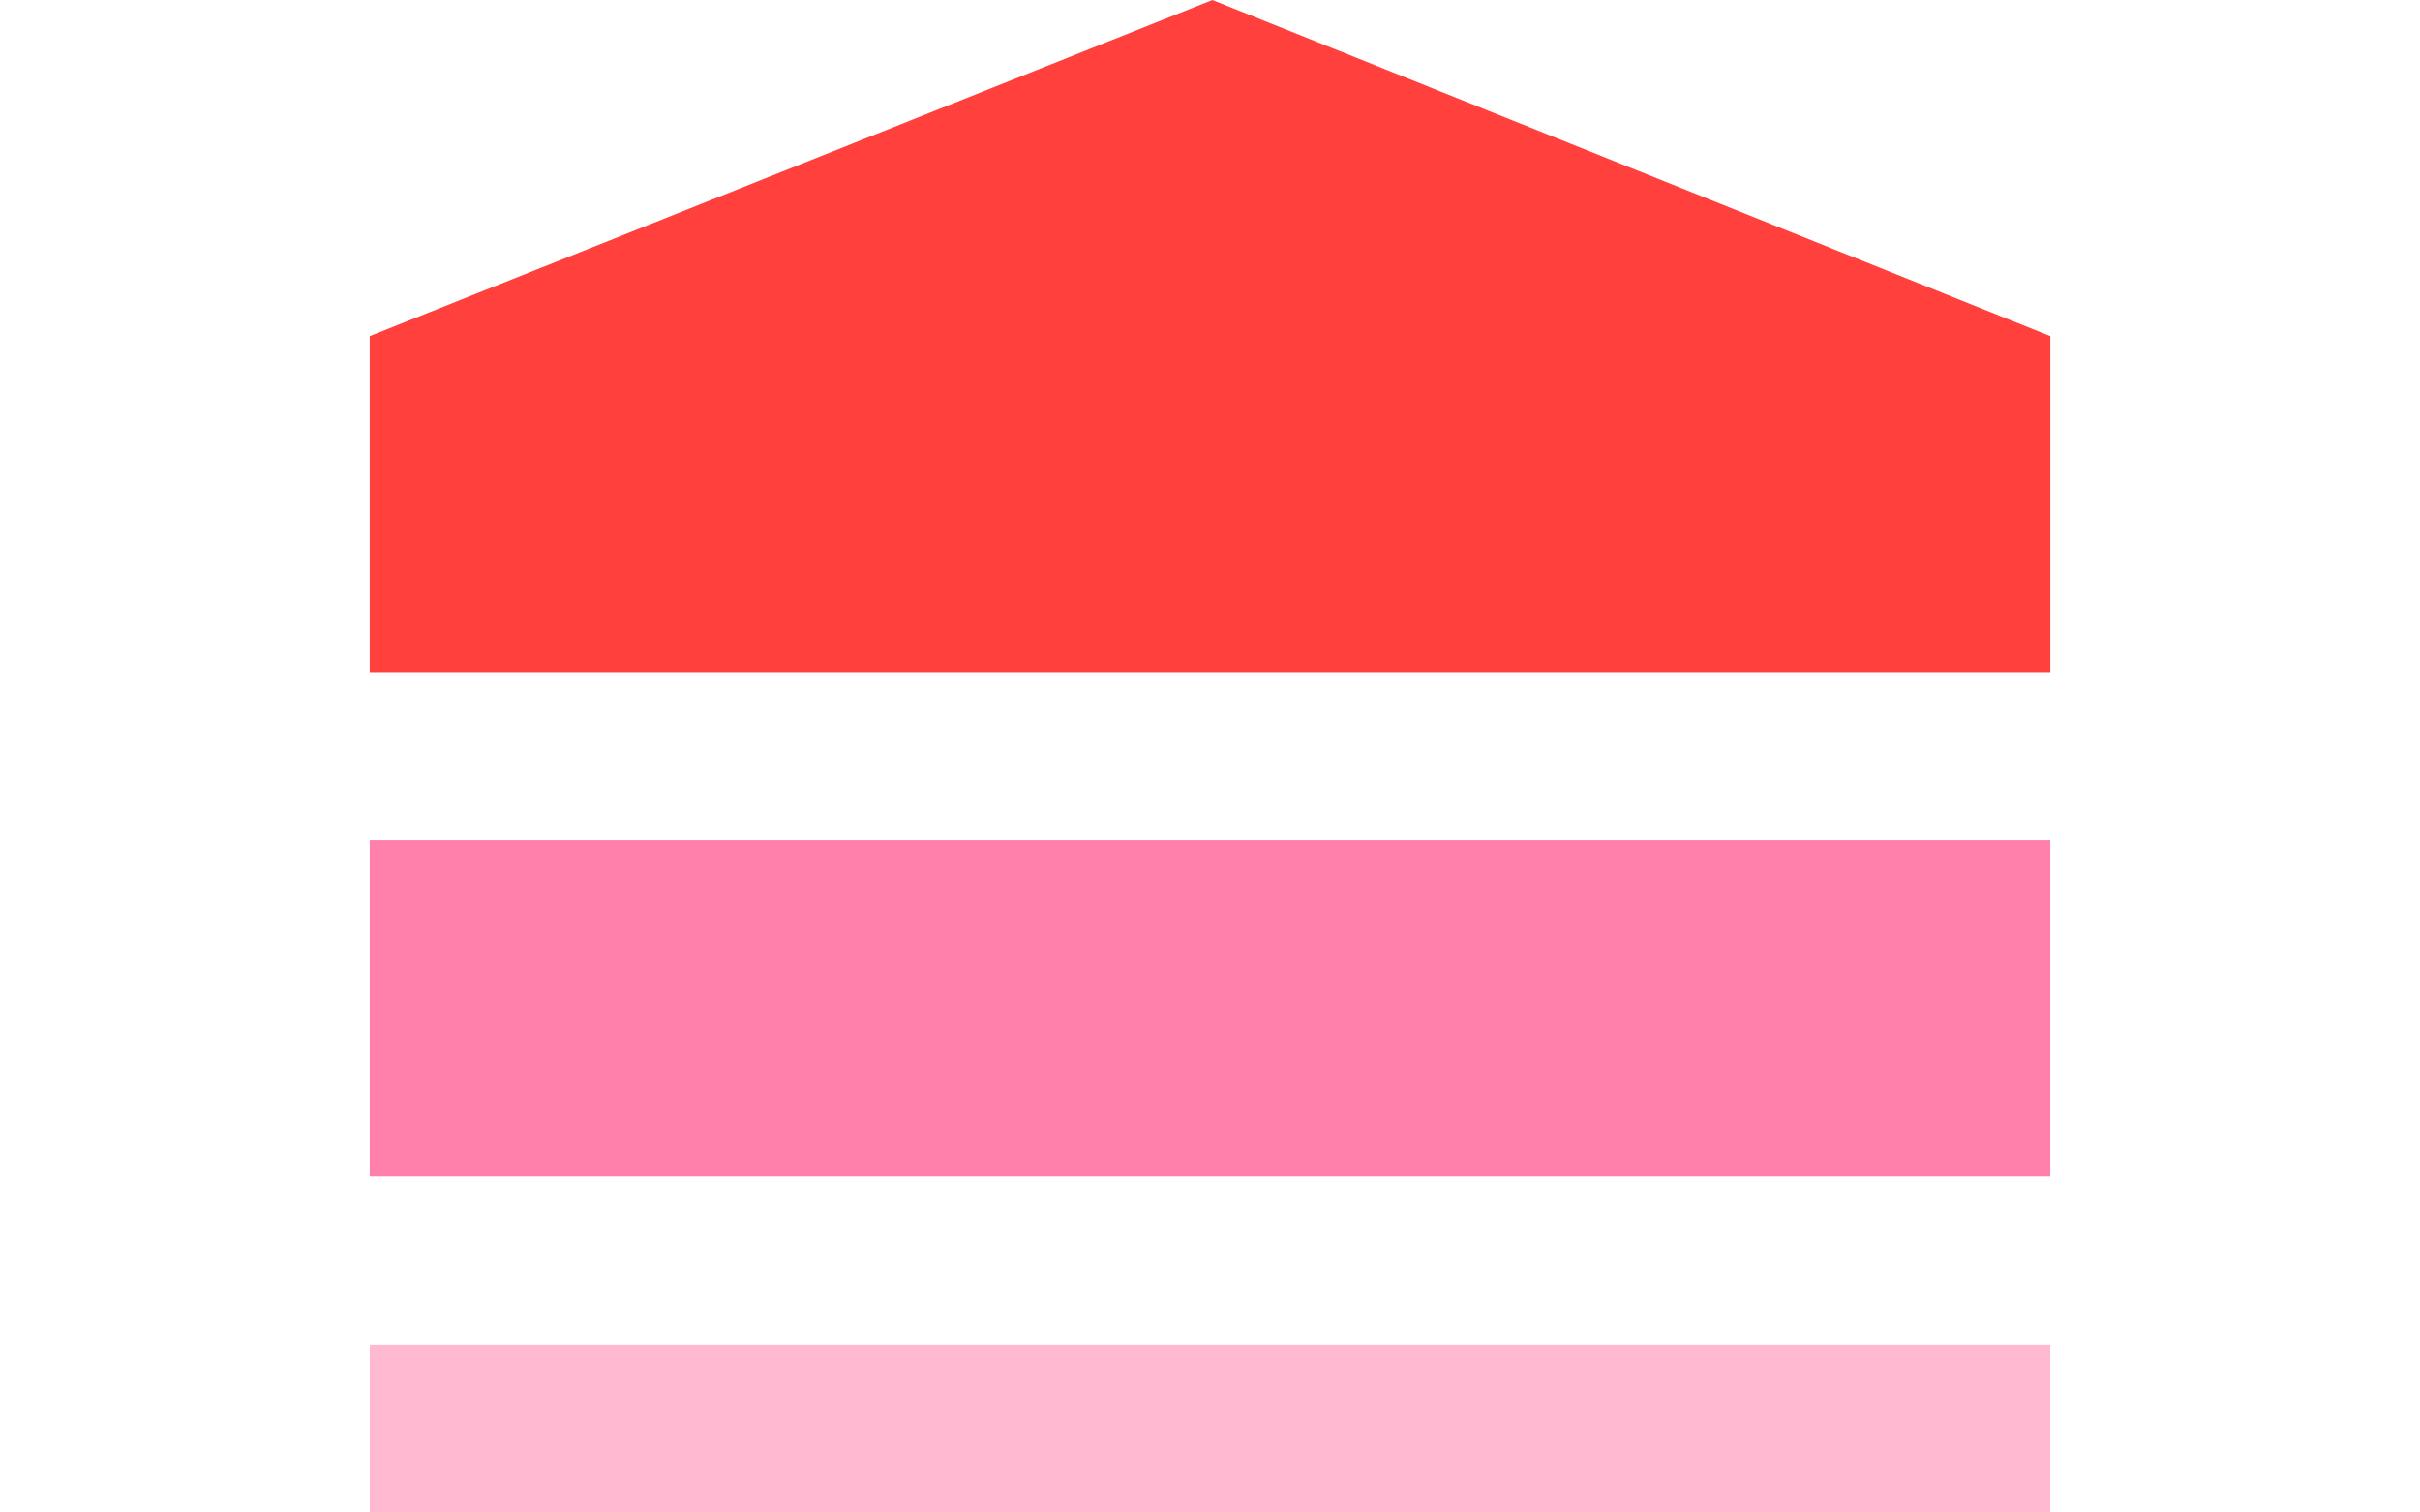 <svg id="Layer_1" data-name="Layer 1" xmlns="http://www.w3.org/2000/svg" viewBox="0 0 800 500"><defs><style>.cls-1{fill:#ffb9d0;}.cls-2{fill:#ff80ab;}.cls-3{fill:#ff403d;}</style></defs><rect class="cls-1" x="122.22" y="444.44" width="555.56" height="55.56"/><rect class="cls-2" x="122.22" y="277.78" width="555.56" height="111.11"/><polygon class="cls-3" points="677.78 111.11 400.79 0 122.22 111.11 122.22 222.22 677.78 222.22 677.78 111.11"/></svg>